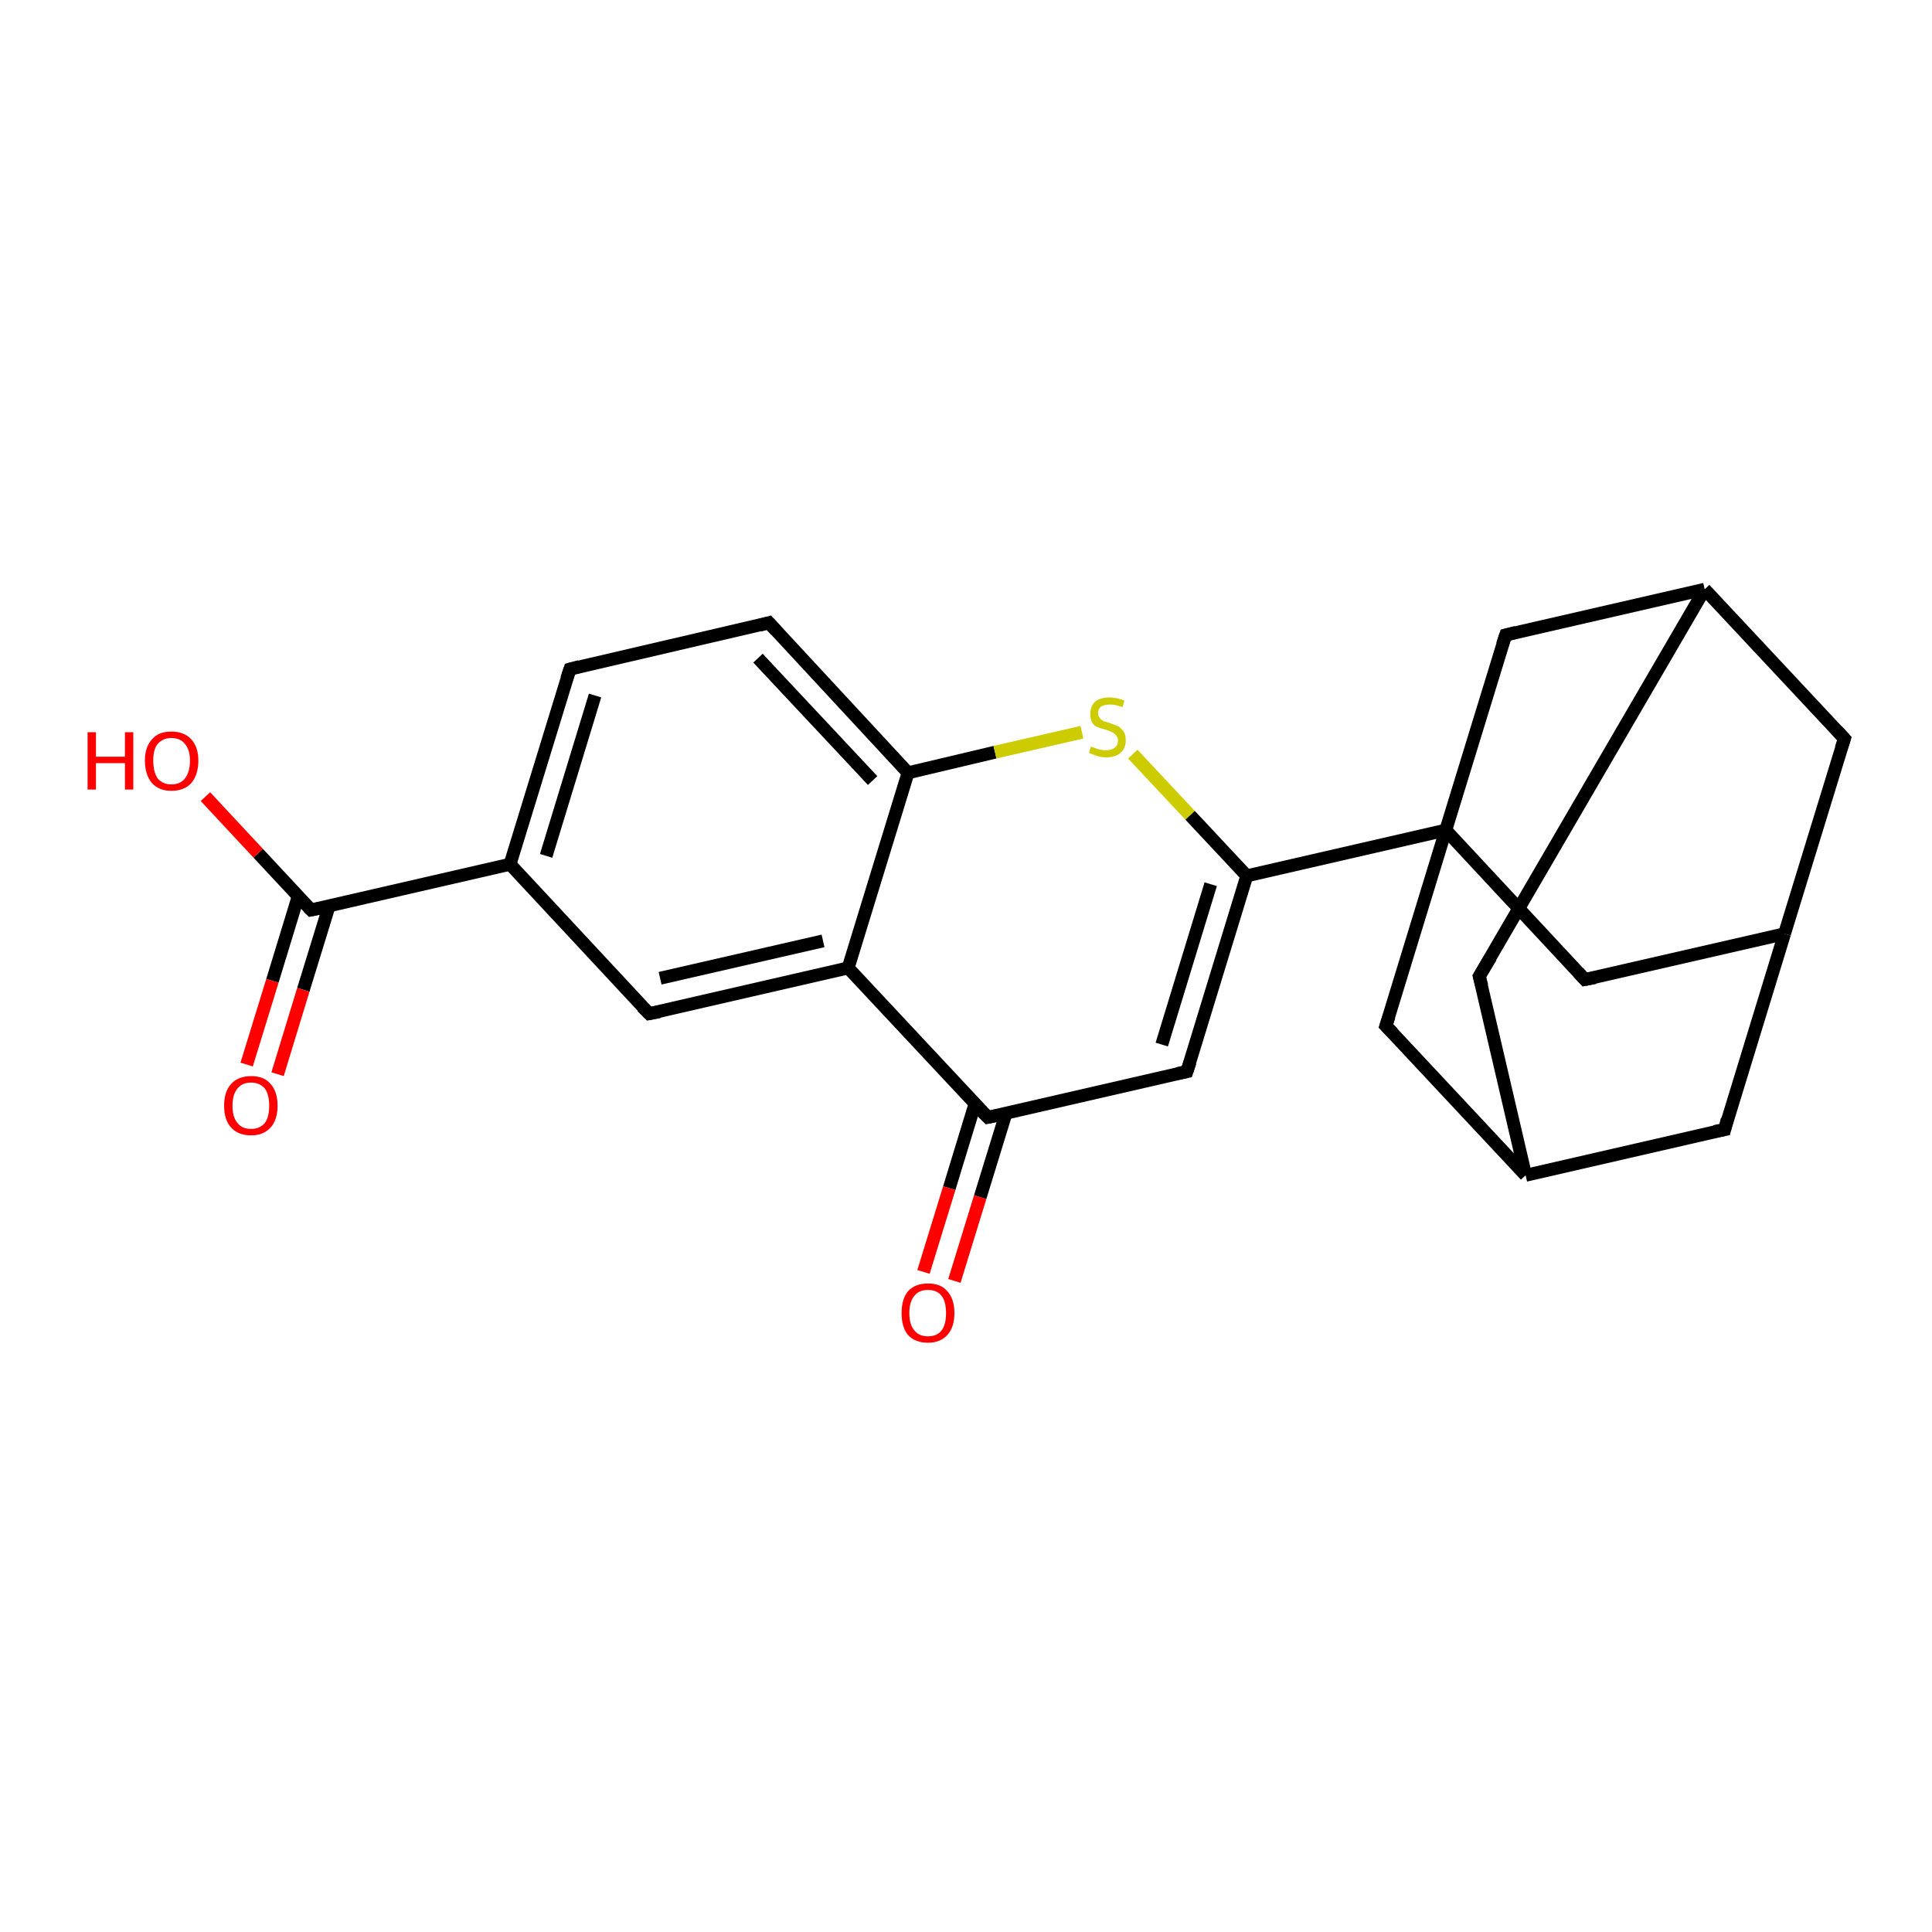 <?xml version='1.0' encoding='iso-8859-1'?>
<svg version='1.1' baseProfile='full'
              xmlns='http://www.w3.org/2000/svg'
                      xmlns:rdkit='http://www.rdkit.org/xml'
                      xmlns:xlink='http://www.w3.org/1999/xlink'
                  xml:space='preserve'
width='300px' height='300px' viewBox='0 0 300 300'>
<!-- END OF HEADER -->
<rect style='opacity:1.0;fill:#FFFFFF;stroke:none' width='300.0' height='300.0' x='0.0' y='0.0'> </rect>
<path class='bond-0 atom-0 atom-1' d='M 31.9,123.7 L 40.1,132.5' style='fill:none;fill-rule:evenodd;stroke:#FF0000;stroke-width:2.0px;stroke-linecap:butt;stroke-linejoin:miter;stroke-opacity:1' />
<path class='bond-0 atom-0 atom-1' d='M 40.1,132.5 L 48.3,141.3' style='fill:none;fill-rule:evenodd;stroke:#000000;stroke-width:2.0px;stroke-linecap:butt;stroke-linejoin:miter;stroke-opacity:1' />
<path class='bond-1 atom-1 atom-2' d='M 46.3,139.2 L 42.3,152.3' style='fill:none;fill-rule:evenodd;stroke:#000000;stroke-width:2.0px;stroke-linecap:butt;stroke-linejoin:miter;stroke-opacity:1' />
<path class='bond-1 atom-1 atom-2' d='M 42.3,152.3 L 38.3,165.3' style='fill:none;fill-rule:evenodd;stroke:#FF0000;stroke-width:2.0px;stroke-linecap:butt;stroke-linejoin:miter;stroke-opacity:1' />
<path class='bond-1 atom-1 atom-2' d='M 51.1,140.7 L 47.1,153.7' style='fill:none;fill-rule:evenodd;stroke:#000000;stroke-width:2.0px;stroke-linecap:butt;stroke-linejoin:miter;stroke-opacity:1' />
<path class='bond-1 atom-1 atom-2' d='M 47.1,153.7 L 43.1,166.8' style='fill:none;fill-rule:evenodd;stroke:#FF0000;stroke-width:2.0px;stroke-linecap:butt;stroke-linejoin:miter;stroke-opacity:1' />
<path class='bond-2 atom-1 atom-3' d='M 48.3,141.3 L 79.2,134.2' style='fill:none;fill-rule:evenodd;stroke:#000000;stroke-width:2.0px;stroke-linecap:butt;stroke-linejoin:miter;stroke-opacity:1' />
<path class='bond-3 atom-3 atom-4' d='M 79.2,134.2 L 88.5,103.9' style='fill:none;fill-rule:evenodd;stroke:#000000;stroke-width:2.0px;stroke-linecap:butt;stroke-linejoin:miter;stroke-opacity:1' />
<path class='bond-3 atom-3 atom-4' d='M 84.8,132.9 L 92.4,108.0' style='fill:none;fill-rule:evenodd;stroke:#000000;stroke-width:2.0px;stroke-linecap:butt;stroke-linejoin:miter;stroke-opacity:1' />
<path class='bond-4 atom-4 atom-5' d='M 88.5,103.9 L 119.4,96.7' style='fill:none;fill-rule:evenodd;stroke:#000000;stroke-width:2.0px;stroke-linecap:butt;stroke-linejoin:miter;stroke-opacity:1' />
<path class='bond-5 atom-5 atom-6' d='M 119.4,96.7 L 141.0,120.0' style='fill:none;fill-rule:evenodd;stroke:#000000;stroke-width:2.0px;stroke-linecap:butt;stroke-linejoin:miter;stroke-opacity:1' />
<path class='bond-5 atom-5 atom-6' d='M 117.7,102.2 L 135.5,121.2' style='fill:none;fill-rule:evenodd;stroke:#000000;stroke-width:2.0px;stroke-linecap:butt;stroke-linejoin:miter;stroke-opacity:1' />
<path class='bond-6 atom-6 atom-7' d='M 141.0,120.0 L 154.5,116.8' style='fill:none;fill-rule:evenodd;stroke:#000000;stroke-width:2.0px;stroke-linecap:butt;stroke-linejoin:miter;stroke-opacity:1' />
<path class='bond-6 atom-6 atom-7' d='M 154.5,116.8 L 168.0,113.7' style='fill:none;fill-rule:evenodd;stroke:#CCCC00;stroke-width:2.0px;stroke-linecap:butt;stroke-linejoin:miter;stroke-opacity:1' />
<path class='bond-7 atom-7 atom-8' d='M 175.9,117.1 L 184.8,126.6' style='fill:none;fill-rule:evenodd;stroke:#CCCC00;stroke-width:2.0px;stroke-linecap:butt;stroke-linejoin:miter;stroke-opacity:1' />
<path class='bond-7 atom-7 atom-8' d='M 184.8,126.6 L 193.6,136.0' style='fill:none;fill-rule:evenodd;stroke:#000000;stroke-width:2.0px;stroke-linecap:butt;stroke-linejoin:miter;stroke-opacity:1' />
<path class='bond-8 atom-8 atom-9' d='M 193.6,136.0 L 184.3,166.4' style='fill:none;fill-rule:evenodd;stroke:#000000;stroke-width:2.0px;stroke-linecap:butt;stroke-linejoin:miter;stroke-opacity:1' />
<path class='bond-8 atom-8 atom-9' d='M 188.0,137.3 L 180.4,162.2' style='fill:none;fill-rule:evenodd;stroke:#000000;stroke-width:2.0px;stroke-linecap:butt;stroke-linejoin:miter;stroke-opacity:1' />
<path class='bond-9 atom-9 atom-10' d='M 184.3,166.4 L 153.4,173.5' style='fill:none;fill-rule:evenodd;stroke:#000000;stroke-width:2.0px;stroke-linecap:butt;stroke-linejoin:miter;stroke-opacity:1' />
<path class='bond-10 atom-10 atom-11' d='M 151.4,171.4 L 147.4,184.5' style='fill:none;fill-rule:evenodd;stroke:#000000;stroke-width:2.0px;stroke-linecap:butt;stroke-linejoin:miter;stroke-opacity:1' />
<path class='bond-10 atom-10 atom-11' d='M 147.4,184.5 L 143.4,197.5' style='fill:none;fill-rule:evenodd;stroke:#FF0000;stroke-width:2.0px;stroke-linecap:butt;stroke-linejoin:miter;stroke-opacity:1' />
<path class='bond-10 atom-10 atom-11' d='M 156.2,172.9 L 152.2,185.9' style='fill:none;fill-rule:evenodd;stroke:#000000;stroke-width:2.0px;stroke-linecap:butt;stroke-linejoin:miter;stroke-opacity:1' />
<path class='bond-10 atom-10 atom-11' d='M 152.2,185.9 L 148.2,198.9' style='fill:none;fill-rule:evenodd;stroke:#FF0000;stroke-width:2.0px;stroke-linecap:butt;stroke-linejoin:miter;stroke-opacity:1' />
<path class='bond-11 atom-10 atom-12' d='M 153.4,173.5 L 131.7,150.3' style='fill:none;fill-rule:evenodd;stroke:#000000;stroke-width:2.0px;stroke-linecap:butt;stroke-linejoin:miter;stroke-opacity:1' />
<path class='bond-12 atom-12 atom-13' d='M 131.7,150.3 L 100.8,157.4' style='fill:none;fill-rule:evenodd;stroke:#000000;stroke-width:2.0px;stroke-linecap:butt;stroke-linejoin:miter;stroke-opacity:1' />
<path class='bond-12 atom-12 atom-13' d='M 127.8,146.1 L 102.5,151.9' style='fill:none;fill-rule:evenodd;stroke:#000000;stroke-width:2.0px;stroke-linecap:butt;stroke-linejoin:miter;stroke-opacity:1' />
<path class='bond-13 atom-8 atom-14' d='M 193.6,136.0 L 224.5,128.9' style='fill:none;fill-rule:evenodd;stroke:#000000;stroke-width:2.0px;stroke-linecap:butt;stroke-linejoin:miter;stroke-opacity:1' />
<path class='bond-14 atom-14 atom-15' d='M 224.5,128.9 L 246.1,152.1' style='fill:none;fill-rule:evenodd;stroke:#000000;stroke-width:2.0px;stroke-linecap:butt;stroke-linejoin:miter;stroke-opacity:1' />
<path class='bond-15 atom-15 atom-16' d='M 246.1,152.1 L 277.1,145.0' style='fill:none;fill-rule:evenodd;stroke:#000000;stroke-width:2.0px;stroke-linecap:butt;stroke-linejoin:miter;stroke-opacity:1' />
<path class='bond-16 atom-16 atom-17' d='M 277.1,145.0 L 286.4,114.7' style='fill:none;fill-rule:evenodd;stroke:#000000;stroke-width:2.0px;stroke-linecap:butt;stroke-linejoin:miter;stroke-opacity:1' />
<path class='bond-17 atom-17 atom-18' d='M 286.4,114.7 L 264.7,91.5' style='fill:none;fill-rule:evenodd;stroke:#000000;stroke-width:2.0px;stroke-linecap:butt;stroke-linejoin:miter;stroke-opacity:1' />
<path class='bond-18 atom-18 atom-19' d='M 264.7,91.5 L 229.7,151.6' style='fill:none;fill-rule:evenodd;stroke:#000000;stroke-width:2.0px;stroke-linecap:butt;stroke-linejoin:miter;stroke-opacity:1' />
<path class='bond-19 atom-19 atom-20' d='M 229.7,151.6 L 236.9,182.5' style='fill:none;fill-rule:evenodd;stroke:#000000;stroke-width:2.0px;stroke-linecap:butt;stroke-linejoin:miter;stroke-opacity:1' />
<path class='bond-20 atom-20 atom-21' d='M 236.9,182.5 L 267.8,175.4' style='fill:none;fill-rule:evenodd;stroke:#000000;stroke-width:2.0px;stroke-linecap:butt;stroke-linejoin:miter;stroke-opacity:1' />
<path class='bond-21 atom-20 atom-22' d='M 236.9,182.5 L 215.2,159.3' style='fill:none;fill-rule:evenodd;stroke:#000000;stroke-width:2.0px;stroke-linecap:butt;stroke-linejoin:miter;stroke-opacity:1' />
<path class='bond-22 atom-18 atom-23' d='M 264.7,91.5 L 233.8,98.6' style='fill:none;fill-rule:evenodd;stroke:#000000;stroke-width:2.0px;stroke-linecap:butt;stroke-linejoin:miter;stroke-opacity:1' />
<path class='bond-23 atom-13 atom-3' d='M 100.8,157.4 L 79.2,134.2' style='fill:none;fill-rule:evenodd;stroke:#000000;stroke-width:2.0px;stroke-linecap:butt;stroke-linejoin:miter;stroke-opacity:1' />
<path class='bond-24 atom-22 atom-14' d='M 215.2,159.3 L 224.5,128.9' style='fill:none;fill-rule:evenodd;stroke:#000000;stroke-width:2.0px;stroke-linecap:butt;stroke-linejoin:miter;stroke-opacity:1' />
<path class='bond-25 atom-12 atom-6' d='M 131.7,150.3 L 141.0,120.0' style='fill:none;fill-rule:evenodd;stroke:#000000;stroke-width:2.0px;stroke-linecap:butt;stroke-linejoin:miter;stroke-opacity:1' />
<path class='bond-26 atom-23 atom-14' d='M 233.8,98.6 L 224.5,128.9' style='fill:none;fill-rule:evenodd;stroke:#000000;stroke-width:2.0px;stroke-linecap:butt;stroke-linejoin:miter;stroke-opacity:1' />
<path class='bond-27 atom-21 atom-16' d='M 267.8,175.4 L 277.1,145.0' style='fill:none;fill-rule:evenodd;stroke:#000000;stroke-width:2.0px;stroke-linecap:butt;stroke-linejoin:miter;stroke-opacity:1' />
<path d='M 47.9,140.9 L 48.3,141.3 L 49.8,141.0' style='fill:none;stroke:#000000;stroke-width:2.0px;stroke-linecap:butt;stroke-linejoin:miter;stroke-opacity:1;' />
<path d='M 88.0,105.4 L 88.5,103.9 L 90.0,103.5' style='fill:none;stroke:#000000;stroke-width:2.0px;stroke-linecap:butt;stroke-linejoin:miter;stroke-opacity:1;' />
<path d='M 117.9,97.1 L 119.4,96.7 L 120.5,97.9' style='fill:none;stroke:#000000;stroke-width:2.0px;stroke-linecap:butt;stroke-linejoin:miter;stroke-opacity:1;' />
<path d='M 184.8,164.9 L 184.3,166.4 L 182.8,166.7' style='fill:none;stroke:#000000;stroke-width:2.0px;stroke-linecap:butt;stroke-linejoin:miter;stroke-opacity:1;' />
<path d='M 154.9,173.2 L 153.4,173.5 L 152.3,172.4' style='fill:none;stroke:#000000;stroke-width:2.0px;stroke-linecap:butt;stroke-linejoin:miter;stroke-opacity:1;' />
<path d='M 102.4,157.1 L 100.8,157.4 L 99.7,156.3' style='fill:none;stroke:#000000;stroke-width:2.0px;stroke-linecap:butt;stroke-linejoin:miter;stroke-opacity:1;' />
<path d='M 245.1,151.0 L 246.1,152.1 L 247.7,151.8' style='fill:none;stroke:#000000;stroke-width:2.0px;stroke-linecap:butt;stroke-linejoin:miter;stroke-opacity:1;' />
<path d='M 285.9,116.2 L 286.4,114.7 L 285.3,113.5' style='fill:none;stroke:#000000;stroke-width:2.0px;stroke-linecap:butt;stroke-linejoin:miter;stroke-opacity:1;' />
<path d='M 231.5,148.6 L 229.7,151.6 L 230.1,153.1' style='fill:none;stroke:#000000;stroke-width:2.0px;stroke-linecap:butt;stroke-linejoin:miter;stroke-opacity:1;' />
<path d='M 266.2,175.7 L 267.8,175.4 L 268.2,173.8' style='fill:none;stroke:#000000;stroke-width:2.0px;stroke-linecap:butt;stroke-linejoin:miter;stroke-opacity:1;' />
<path d='M 216.3,160.4 L 215.2,159.3 L 215.7,157.8' style='fill:none;stroke:#000000;stroke-width:2.0px;stroke-linecap:butt;stroke-linejoin:miter;stroke-opacity:1;' />
<path d='M 235.4,98.2 L 233.8,98.6 L 233.3,100.1' style='fill:none;stroke:#000000;stroke-width:2.0px;stroke-linecap:butt;stroke-linejoin:miter;stroke-opacity:1;' />
<path class='atom-0' d='M 13.6 113.7
L 14.9 113.7
L 14.9 117.5
L 19.4 117.5
L 19.4 113.7
L 20.7 113.7
L 20.7 122.6
L 19.4 122.6
L 19.4 118.5
L 14.9 118.5
L 14.9 122.6
L 13.6 122.6
L 13.6 113.7
' fill='#FF0000'/>
<path class='atom-0' d='M 22.5 118.1
Q 22.5 116.0, 23.6 114.8
Q 24.6 113.6, 26.6 113.6
Q 28.6 113.6, 29.7 114.8
Q 30.8 116.0, 30.8 118.1
Q 30.8 120.3, 29.7 121.6
Q 28.6 122.8, 26.6 122.8
Q 24.7 122.8, 23.6 121.6
Q 22.5 120.3, 22.5 118.1
M 26.6 121.8
Q 28.0 121.8, 28.7 120.9
Q 29.5 119.9, 29.5 118.1
Q 29.5 116.4, 28.7 115.5
Q 28.0 114.6, 26.6 114.6
Q 25.3 114.6, 24.5 115.5
Q 23.8 116.3, 23.8 118.1
Q 23.8 119.9, 24.5 120.9
Q 25.3 121.8, 26.6 121.8
' fill='#FF0000'/>
<path class='atom-2' d='M 34.8 171.7
Q 34.8 169.5, 35.9 168.3
Q 37.0 167.1, 39.0 167.1
Q 41.0 167.1, 42.0 168.3
Q 43.1 169.5, 43.1 171.7
Q 43.1 173.9, 42.0 175.1
Q 40.9 176.3, 39.0 176.3
Q 37.0 176.3, 35.9 175.1
Q 34.8 173.9, 34.8 171.7
M 39.0 175.3
Q 40.3 175.3, 41.1 174.4
Q 41.8 173.5, 41.8 171.7
Q 41.8 169.9, 41.1 169.0
Q 40.3 168.1, 39.0 168.1
Q 37.6 168.1, 36.9 169.0
Q 36.1 169.9, 36.1 171.7
Q 36.1 173.5, 36.9 174.4
Q 37.6 175.3, 39.0 175.3
' fill='#FF0000'/>
<path class='atom-7' d='M 169.4 115.9
Q 169.5 116.0, 169.9 116.1
Q 170.4 116.3, 170.8 116.4
Q 171.3 116.5, 171.7 116.5
Q 172.6 116.5, 173.1 116.1
Q 173.6 115.7, 173.6 115.0
Q 173.6 114.5, 173.3 114.2
Q 173.1 113.9, 172.7 113.7
Q 172.3 113.5, 171.7 113.3
Q 170.9 113.1, 170.4 112.9
Q 169.9 112.7, 169.6 112.2
Q 169.3 111.7, 169.3 110.9
Q 169.3 109.7, 170.0 109.0
Q 170.8 108.3, 172.3 108.3
Q 173.4 108.3, 174.6 108.8
L 174.3 109.8
Q 173.2 109.4, 172.4 109.4
Q 171.5 109.4, 171.0 109.7
Q 170.5 110.1, 170.5 110.7
Q 170.5 111.2, 170.8 111.5
Q 171.0 111.8, 171.4 112.0
Q 171.8 112.1, 172.4 112.3
Q 173.2 112.6, 173.7 112.8
Q 174.1 113.1, 174.5 113.6
Q 174.8 114.1, 174.8 115.0
Q 174.8 116.2, 174.0 116.9
Q 173.2 117.6, 171.8 117.6
Q 171.0 117.6, 170.4 117.4
Q 169.8 117.2, 169.1 116.9
L 169.4 115.9
' fill='#CCCC00'/>
<path class='atom-11' d='M 140.0 203.9
Q 140.0 201.7, 141.0 200.5
Q 142.1 199.3, 144.1 199.3
Q 146.1 199.3, 147.1 200.5
Q 148.2 201.7, 148.2 203.9
Q 148.2 206.1, 147.1 207.3
Q 146.0 208.5, 144.1 208.5
Q 142.1 208.5, 141.0 207.3
Q 140.0 206.1, 140.0 203.9
M 144.1 207.5
Q 145.5 207.5, 146.2 206.6
Q 146.9 205.7, 146.9 203.9
Q 146.9 202.1, 146.2 201.2
Q 145.5 200.3, 144.1 200.3
Q 142.7 200.3, 142.0 201.2
Q 141.2 202.1, 141.2 203.9
Q 141.2 205.7, 142.0 206.6
Q 142.7 207.5, 144.1 207.5
' fill='#FF0000'/>
</svg>
